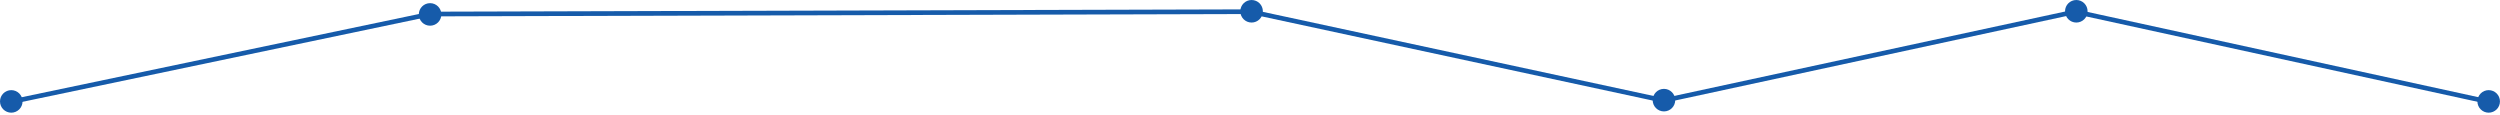 <?xml version="1.0" encoding="UTF-8"?>
<svg xmlns="http://www.w3.org/2000/svg" width="1069" height="49" viewBox="0 0 1069 49" fill="none">
  <circle cx="4.821" cy="43.361" r="4.821" fill="#165BAA"></circle>
  <circle cx="183.903" cy="6.169" r="4.821" fill="#165BAA"></circle>
  <circle cx="535.179" cy="4.821" r="4.821" fill="#165BAA"></circle>
  <circle cx="711.505" cy="42.821" r="4.821" fill="#165BAA"></circle>
  <circle cx="887.831" cy="4.821" r="4.821" fill="#165BAA"></circle>
  <circle cx="1064.16" cy="43.361" r="4.821" fill="#165BAA"></circle>
  <path d="M4.949 43.5L183.949 6L534.949 5L711.449 43L887.449 5L1063.95 43.5" stroke="#165BAA" stroke-width="2"></path>
</svg>
